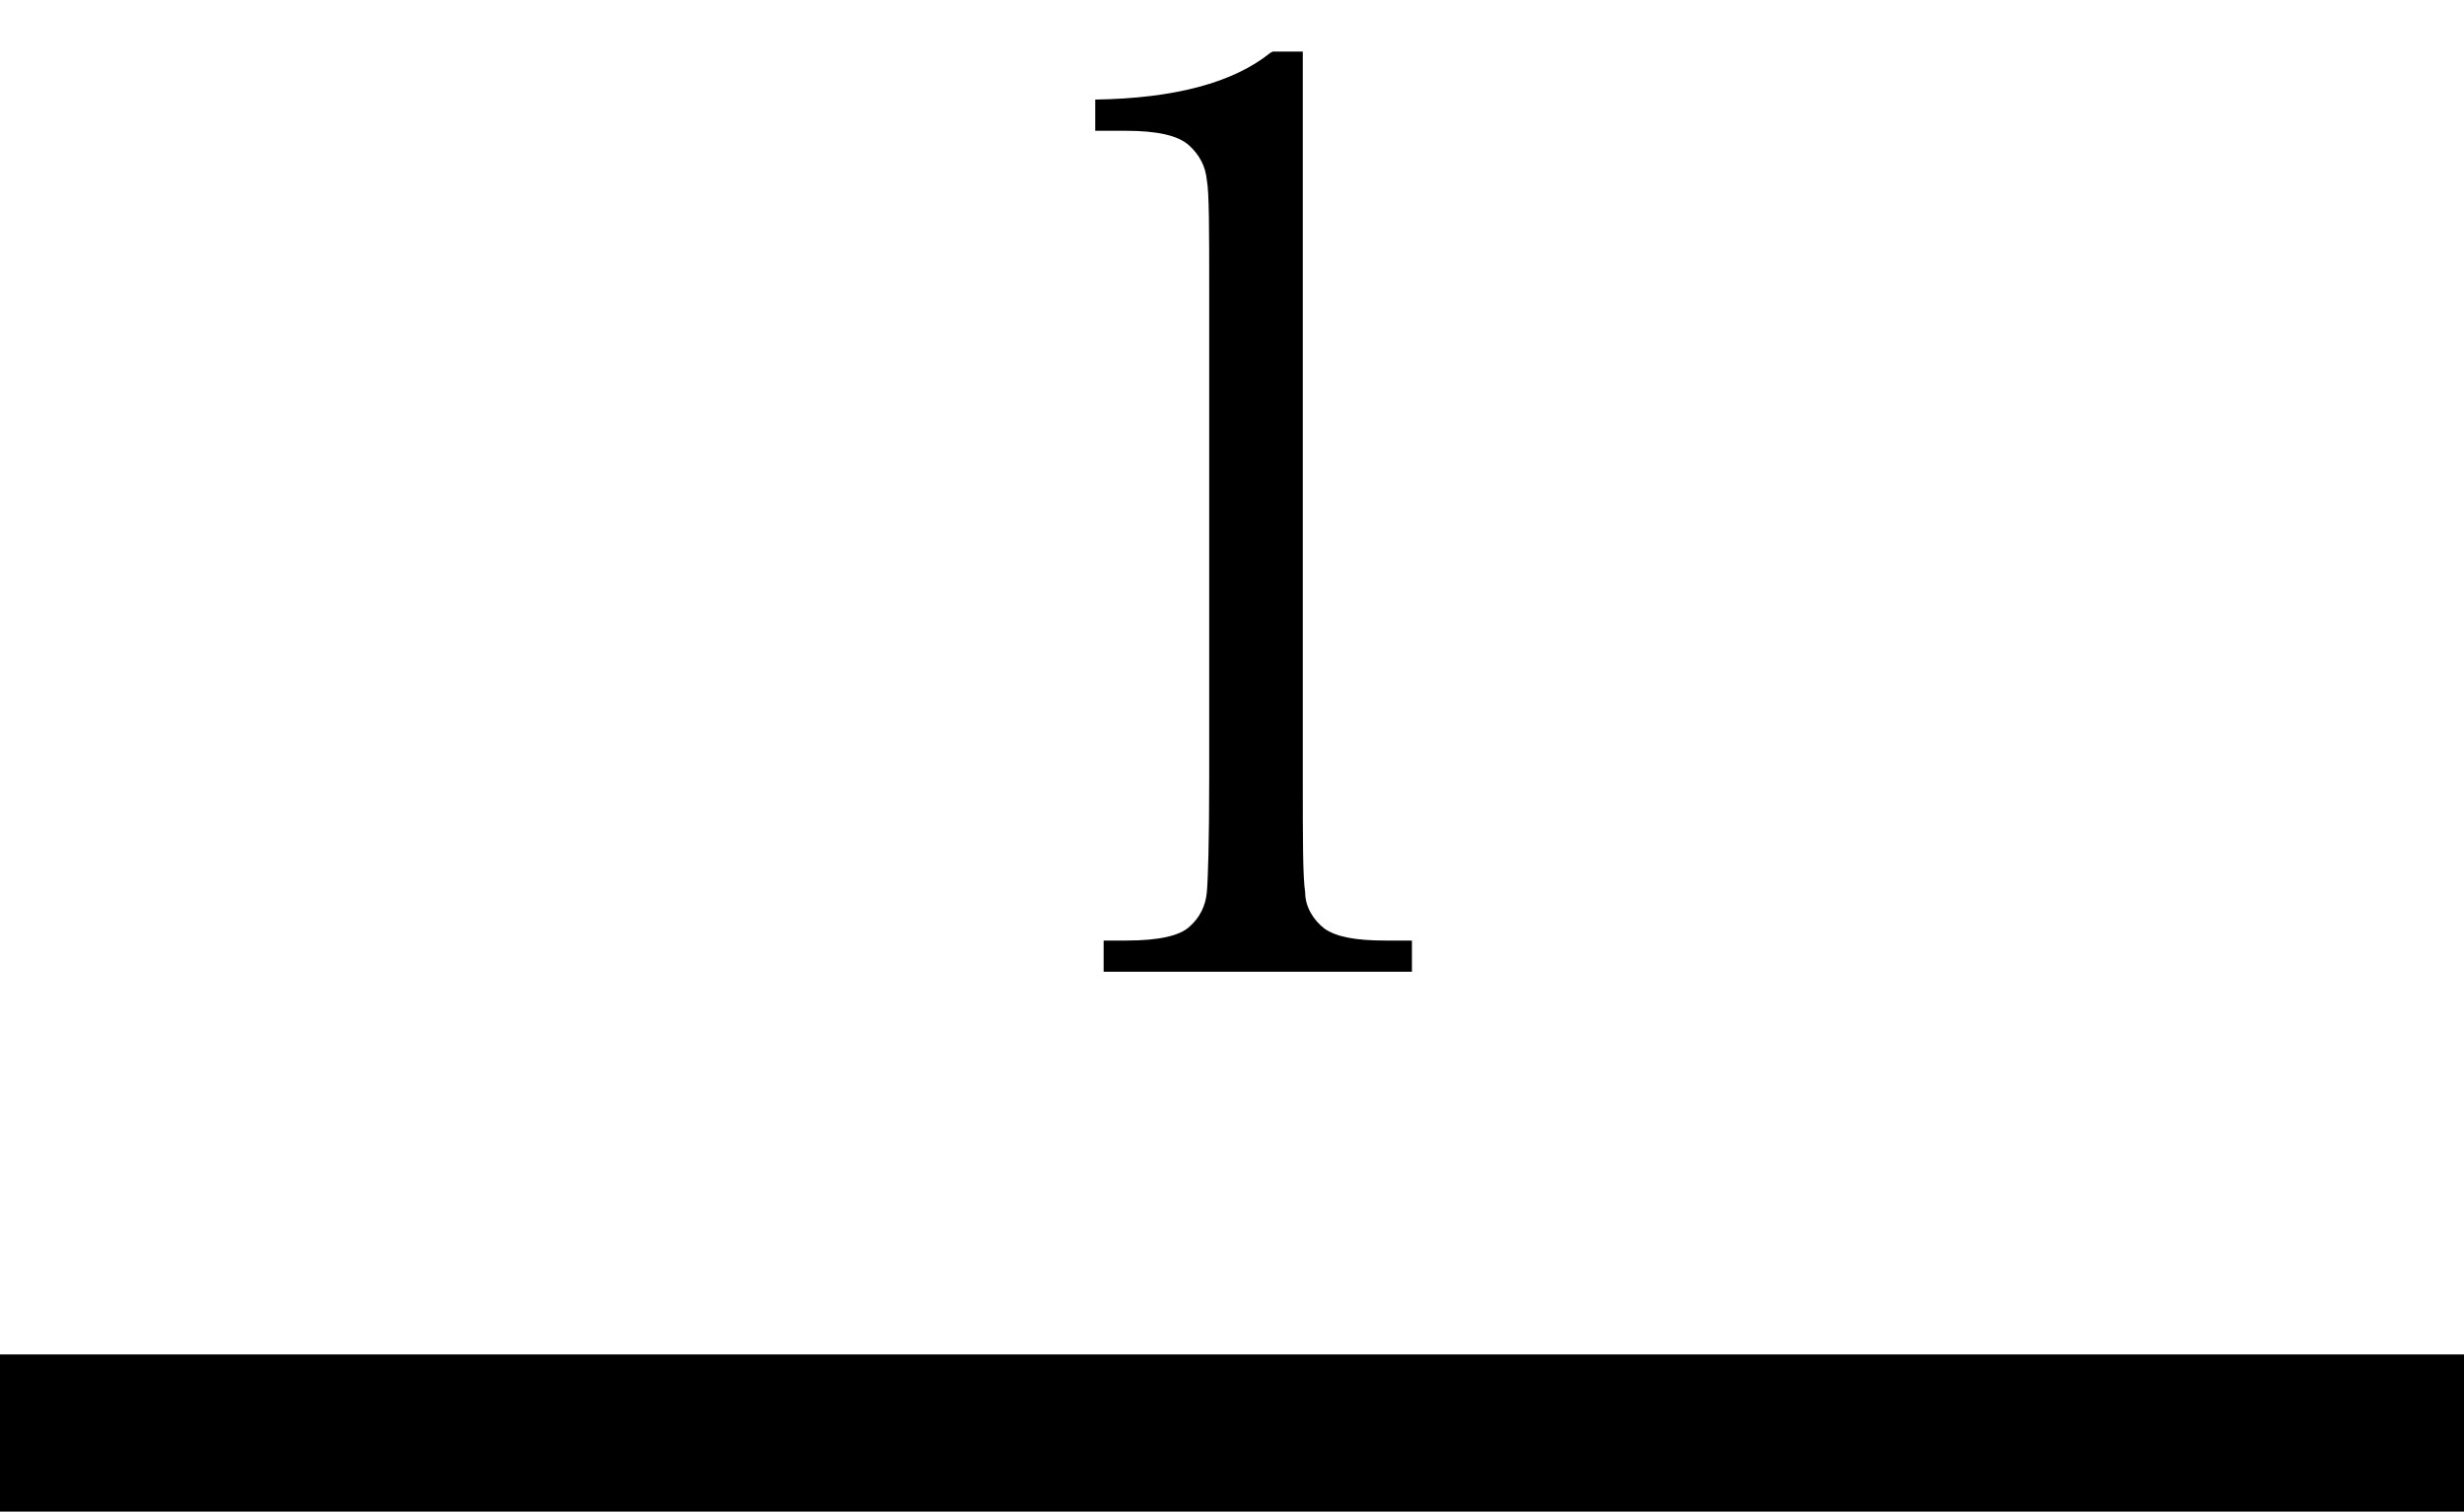 <?xml version="1.0" encoding="UTF-8"?>
<svg id="_レイヤー_1" data-name="レイヤー_1" xmlns="http://www.w3.org/2000/svg" version="1.1" viewBox="0 0 205.4 126">
  <!-- Generator: Adobe Illustrator 29.3.1, SVG Export Plug-In . SVG Version: 2.1.0 Build 151)  -->
  <g id="_レイヤー_2" data-name="レイヤー_2">
    <g id="_レイヤー_1-2" data-name="レイヤー_1-2">
      <rect y="112.9" width="205.4" height="13.6"/>
      <path d="M106.1,4.3h2.5v60.7c0,5,0,8.1.2,9.4,0,1.2.7,2.3,1.6,3,1,.7,2.6,1,5.1,1h2.2v2.6h-25.7v-2.6h1.9c2.7,0,4.5-.4,5.3-1.2.8-.7,1.3-1.7,1.4-2.8.1-1.1.2-4.2.2-9.5V24.3c0-5.1,0-8.3-.2-9.3-.1-1.1-.6-2.1-1.5-2.9-.9-.8-2.6-1.2-5.3-1.2h-2.5v-2.6c6.6-.1,11.5-1.4,14.6-3.9Z"/>
    </g>
  </g>
</svg>